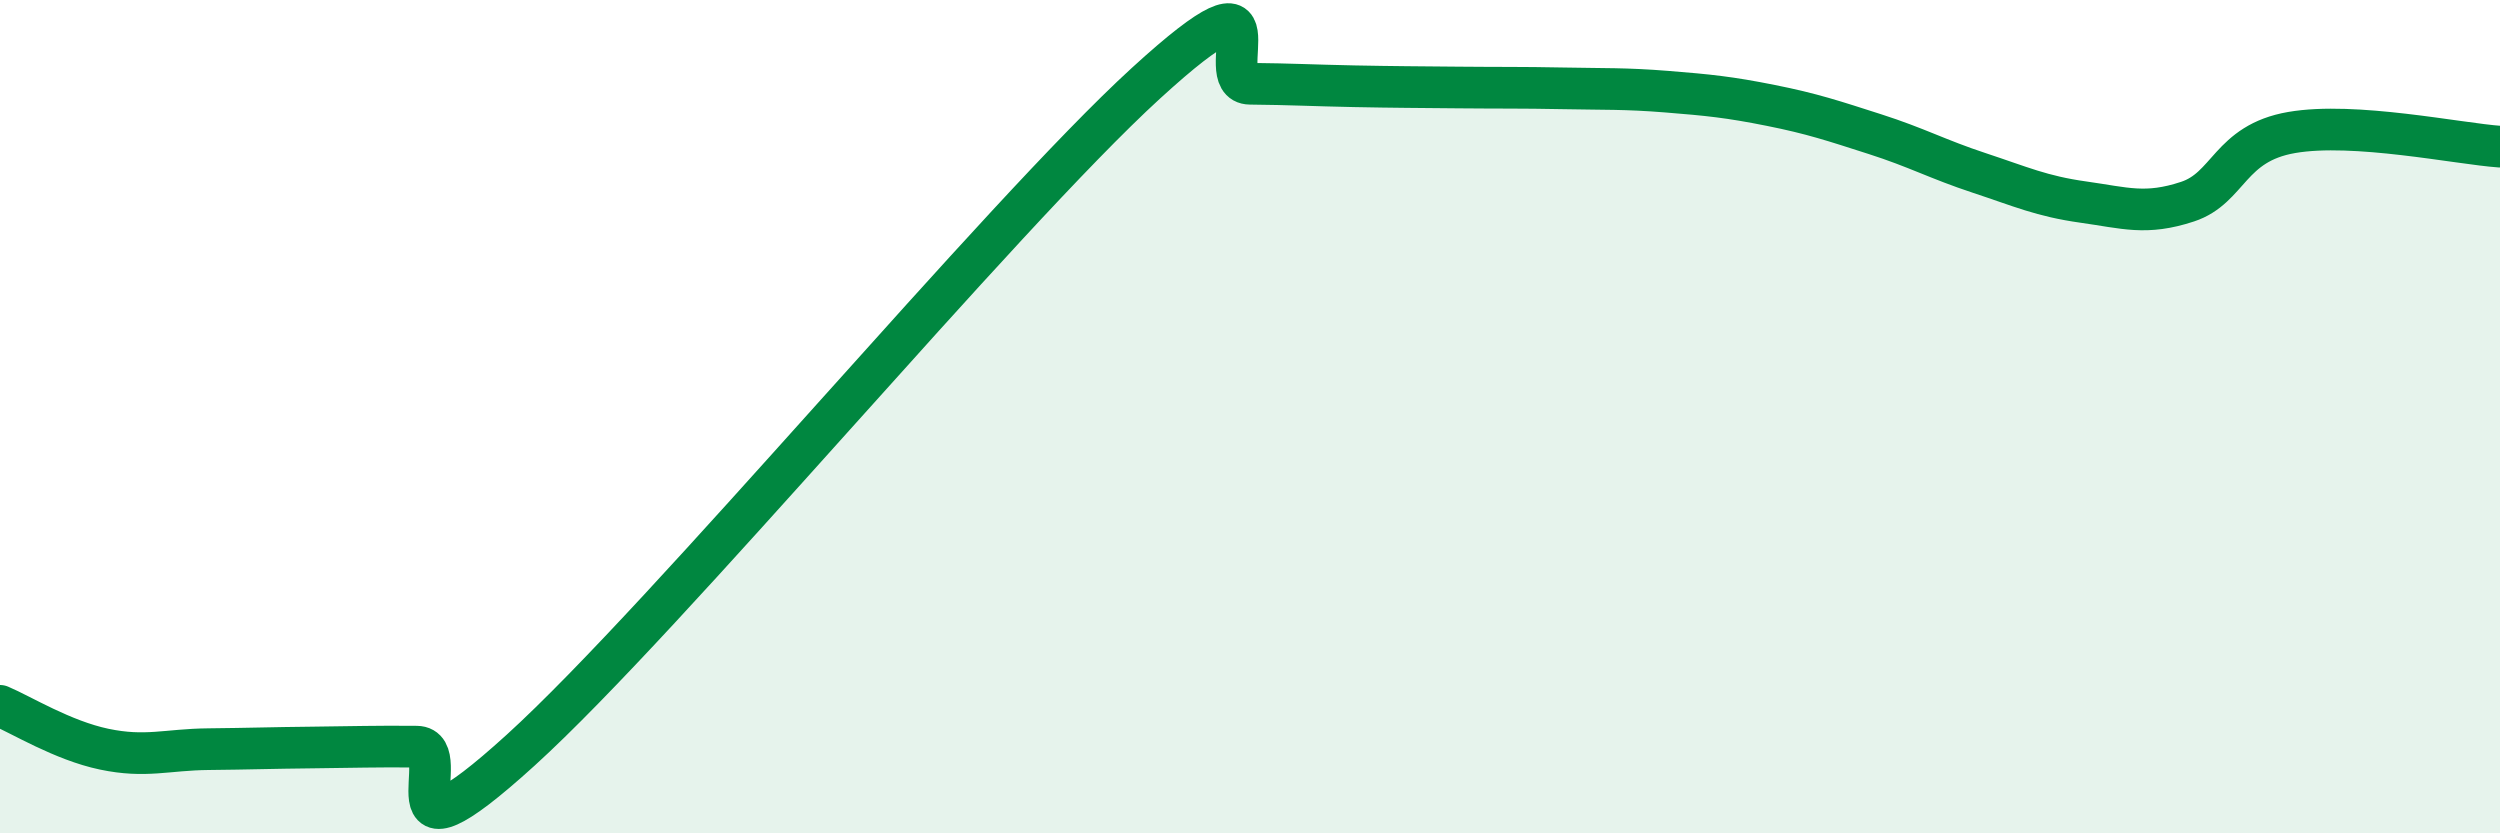 
    <svg width="60" height="20" viewBox="0 0 60 20" xmlns="http://www.w3.org/2000/svg">
      <path
        d="M 0,16.94 C 0.5,17.15 1.5,17.77 2.5,17.98 C 3.5,18.19 4,17.99 5,17.98 C 6,17.97 6.5,17.95 7.5,17.94 C 8.5,17.93 9,17.91 10,17.92 C 11,17.93 9,21.18 12.5,18 C 16,14.82 24,5.2 27.5,2 C 31,-1.2 29,2 30,2.01 C 31,2.02 31.5,2.05 32.5,2.07 C 33.5,2.09 34,2.09 35,2.1 C 36,2.11 36.5,2.1 37.5,2.12 C 38.5,2.14 39,2.12 40,2.2 C 41,2.28 41.5,2.33 42.5,2.53 C 43.5,2.73 44,2.9 45,3.22 C 46,3.54 46.5,3.82 47.5,4.15 C 48.5,4.48 49,4.71 50,4.85 C 51,4.99 51.5,5.17 52.5,4.84 C 53.5,4.51 53.5,3.44 55,3.18 C 56.5,2.92 59,3.45 60,3.52L60 20L0 20Z"
        fill="#008740"
        opacity="0.1"
        stroke-linecap="round"
        stroke-linejoin="round"
      />
      <path
        d="M 0,16.94 C 0.5,17.15 1.5,17.77 2.5,17.98 C 3.5,18.19 4,17.99 5,17.98 C 6,17.97 6.5,17.95 7.5,17.94 C 8.5,17.93 9,17.91 10,17.92 C 11,17.93 9,21.18 12.5,18 C 16,14.82 24,5.2 27.5,2 C 31,-1.2 29,2 30,2.01 C 31,2.02 31.5,2.05 32.5,2.07 C 33.5,2.09 34,2.09 35,2.1 C 36,2.11 36.5,2.1 37.5,2.12 C 38.5,2.14 39,2.12 40,2.2 C 41,2.28 41.5,2.33 42.5,2.53 C 43.5,2.73 44,2.9 45,3.22 C 46,3.54 46.5,3.82 47.5,4.15 C 48.5,4.48 49,4.71 50,4.85 C 51,4.99 51.5,5.17 52.5,4.84 C 53.5,4.51 53.5,3.44 55,3.18 C 56.5,2.92 59,3.45 60,3.52"
        stroke="#008740"
        stroke-width="1"
        fill="none"
        stroke-linecap="round"
        stroke-linejoin="round"
      />
    </svg>
  